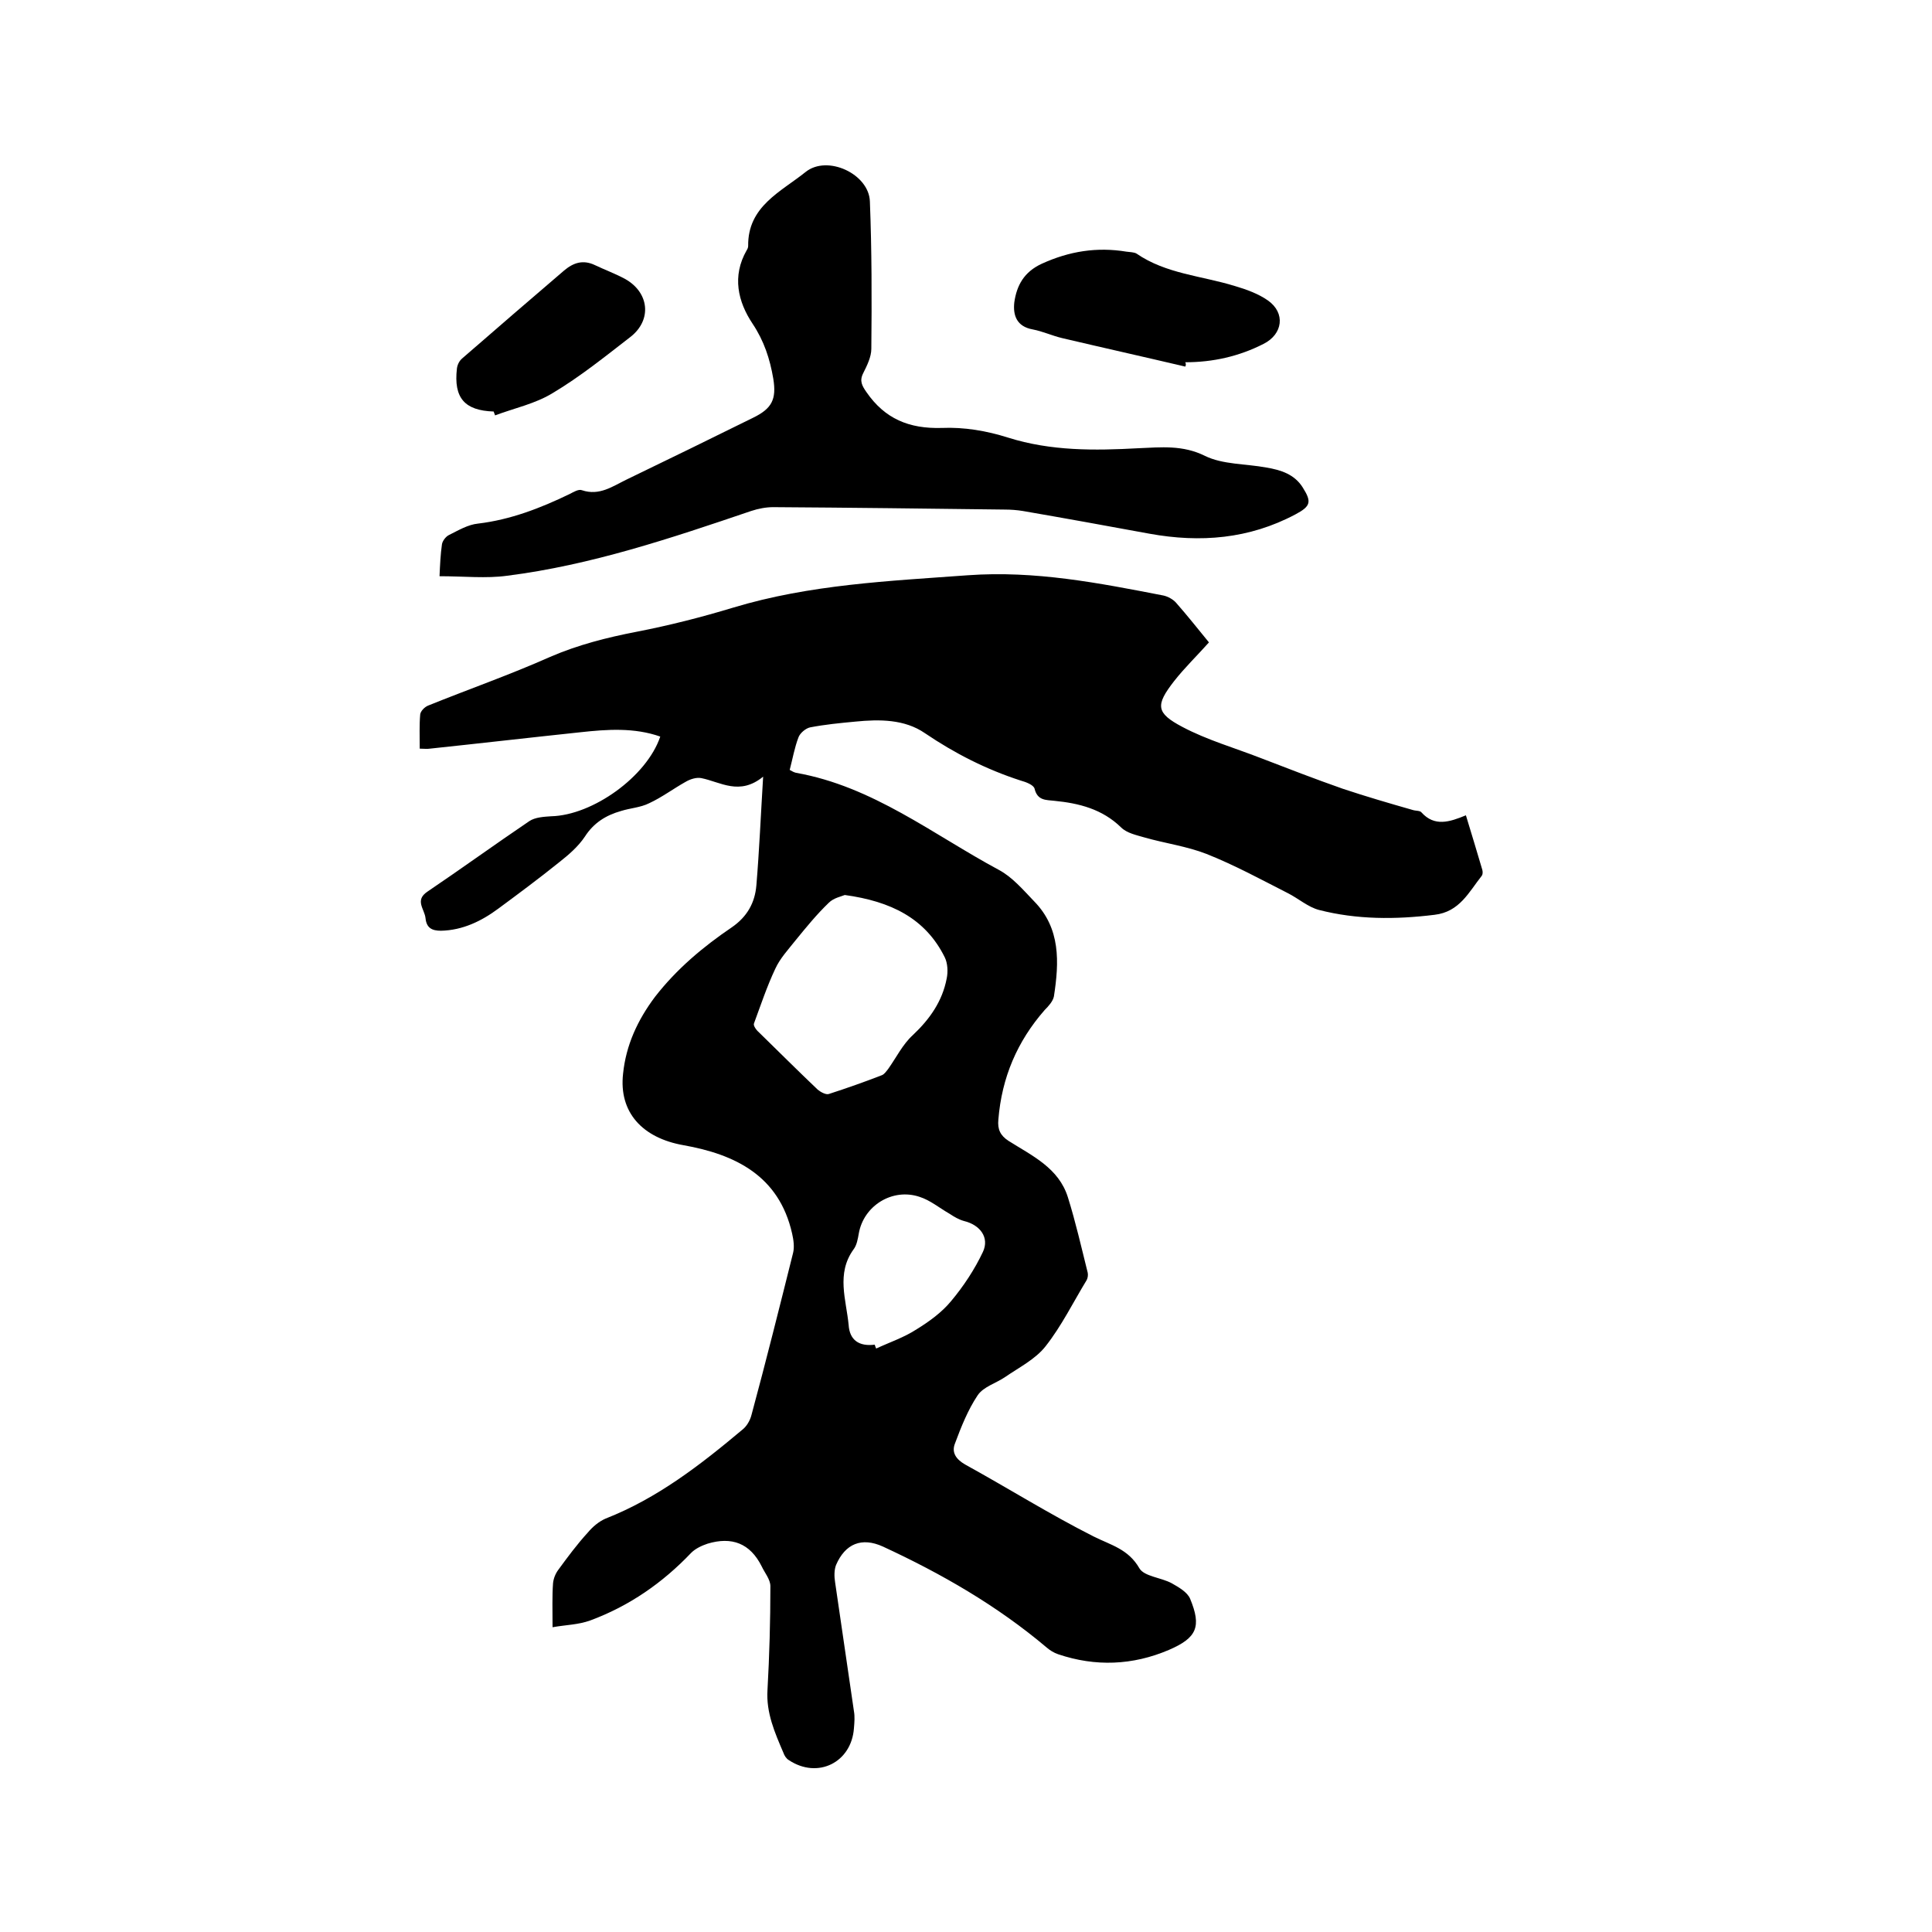 <svg enable-background="new 0 0 400 400" viewBox="0 0 400 400" xmlns="http://www.w3.org/2000/svg"><path d="m114.4 336.9c0-3.6-.1-6.4.1-9.1.1-1 .5-2 1.1-2.8 1.9-2.6 3.9-5.3 6.1-7.7 1-1.2 2.3-2.3 3.7-2.9 10.7-4.2 19.6-11.1 28.3-18.4.9-.7 1.6-1.9 1.9-3.1 3-11.1 5.8-22.3 8.6-33.5.3-1.2.1-2.7-.2-4-2.7-12-11.8-16.4-22.5-18.3-8.5-1.5-13.4-6.8-12.5-14.8.6-5.9 3-11.1 6.6-15.9 4.5-5.8 10-10.4 15.9-14.4 3.2-2.2 4.8-5.1 5.1-8.7.6-7.2.9-14.3 1.4-22.5-4.9 4-8.8 1.1-12.8.3-1-.2-2.3.2-3.3.8-2.5 1.4-4.9 3.2-7.5 4.4-1.8.9-3.9 1-5.8 1.6-3.2.9-5.7 2.5-7.5 5.3-1.4 2.1-3.4 3.8-5.3 5.3-4.1 3.3-8.4 6.5-12.6 9.6-3.5 2.6-7.4 4.5-11.9 4.6-1.9 0-3-.6-3.2-2.6-.2-1.9-2.3-3.7.4-5.5 7.1-4.8 14-9.8 21.1-14.6 1.2-.8 3-.9 4.5-1 8.6-.2 19.8-8.2 22.6-16.5-5.4-1.9-11-1.5-16.5-.9-10.4 1.1-20.8 2.3-31.2 3.4-.6.1-1.2 0-2.1 0 0-2.5-.1-4.9.1-7.1.1-.7.9-1.5 1.6-1.8 8.4-3.4 17-6.4 25.3-10.1 5.8-2.5 11.7-4 17.9-5.2 6.7-1.3 13.4-3 20-5 15.9-4.8 32.2-5.5 48.6-6.7 13.9-1 27.1 1.6 40.5 4.2.9.2 2 .8 2.6 1.5 2.3 2.6 4.5 5.4 6.8 8.2-2.4 2.7-5 5.2-7.2 8-3.9 5-3.8 6.6 1.7 9.5 5.1 2.7 10.7 4.3 16.1 6.4 5.7 2.2 11.4 4.4 17.1 6.4 4.8 1.6 9.6 3 14.5 4.4.6.2 1.5.1 1.8.5 2.7 3 5.8 2 9.2.6 1.2 3.9 2.3 7.6 3.4 11.3.1.4.1.9-.1 1.2-2.7 3.4-4.6 7.5-9.8 8.1-8.1 1-16.1 1-23.9-1-2.3-.6-4.3-2.4-6.5-3.5-5.5-2.8-11-5.8-16.8-8.1-4.1-1.6-8.6-2.2-12.8-3.4-1.7-.5-3.7-.9-4.9-2.1-3.9-3.8-8.7-5-13.8-5.5-1.7-.2-3.5 0-4.1-2.5-.2-.8-1.8-1.4-2.9-1.7-7.1-2.3-13.6-5.6-19.8-9.8-4.2-2.9-9.4-2.9-14.4-2.4-3.2.3-6.3.6-9.4 1.2-.9.2-2.1 1.2-2.4 2.1-.8 2.1-1.2 4.4-1.8 6.7.5.3.9.5 1.3.6 15.9 2.8 28.4 12.8 42 20.1 2.8 1.5 5 4.1 7.3 6.5 5.5 5.6 5.2 12.6 4.1 19.7-.2 1-1.1 2-1.9 2.8-5.7 6.5-8.9 14-9.6 22.7-.2 2 .4 3.3 2.1 4.4 4.9 3.1 10.4 5.6 12.3 11.7 1.6 5.1 2.8 10.4 4.1 15.6.1.5 0 1.1-.2 1.5-2.8 4.6-5.2 9.5-8.5 13.7-2.1 2.7-5.5 4.4-8.4 6.4-1.9 1.3-4.5 2-5.7 3.8-2 3-3.4 6.5-4.7 10-.7 1.8.2 3.2 2.1 4.3 8.9 4.9 17.5 10.3 26.6 14.9 3.6 1.8 7.2 2.6 9.5 6.6 1 1.7 4.5 1.9 6.7 3.1 1.4.8 3.2 1.8 3.8 3.2 2.4 5.8 1.4 8.1-4.4 10.6-7.5 3.2-15.2 3.5-22.9.9-.9-.3-1.7-.8-2.4-1.4-10.3-8.7-21.8-15.3-33.9-20.9-4.4-2-7.8-.6-9.7 3.8-.4 1-.4 2.4-.2 3.6 1.3 8.9 2.6 17.8 3.9 26.7.2 1.1.1 2.3 0 3.5-.5 7.1-7.5 10.6-13.5 6.6-.5-.3-.9-.9-1.1-1.5-1.8-4.2-3.6-8.3-3.3-13 .4-7.2.6-14.3.6-21.5 0-1.4-1.2-2.8-1.8-4.1-2.4-4.8-6.2-6.2-11.2-4.7-1.2.4-2.5 1-3.4 1.9-5.9 6.2-12.8 11-20.9 14-2.5.9-5 .9-7.8 1.4zm60.5-151.6c-.7.3-2.3.6-3.3 1.6-2.5 2.4-4.7 5.1-6.9 7.8-1.5 1.9-3.2 3.7-4.2 5.9-1.7 3.6-3 7.5-4.4 11.3-.2.5.6 1.5 1.2 2 4 3.9 8 7.9 12 11.7.6.5 1.7 1.1 2.3.9 3.7-1.2 7.4-2.5 11-3.9.5-.2.9-.8 1.3-1.3 1.7-2.4 3-5.1 5.1-7 3.5-3.3 6.1-7 7-11.7.3-1.4.2-3.2-.4-4.4-4-8.1-11.2-11.6-20.7-12.9zm6.2 93.1c.1.3.2.6.3.8 2.8-1.3 5.8-2.3 8.4-4 2.6-1.6 5.2-3.5 7.1-5.8 2.6-3.1 4.9-6.6 6.6-10.2 1.4-3-.6-5.6-3.9-6.4-1.1-.3-2.1-.9-3-1.5-2.1-1.2-4-2.8-6.2-3.5-5.6-1.9-11.6 1.8-12.6 7.6-.2 1.1-.4 2.4-1.1 3.3-3.6 5-1.5 10.4-1 15.6.2 3.2 2.2 4.5 5.4 4.1z"/><path d="m91 119.3c.1-2.3.2-4.5.5-6.6.1-.7.8-1.6 1.4-1.9 2-1 4-2.2 6.1-2.4 6.7-.8 12.9-3.2 18.9-6.1.8-.4 1.9-1.1 2.6-.8 3.6 1.2 6.3-.8 9.2-2.2 8.7-4.2 17.5-8.5 26.2-12.8 3.9-1.9 4.9-3.8 4.2-8.1-.7-4.1-1.9-7.8-4.3-11.4-3-4.5-4.3-9.8-1.2-15.2.2-.3.3-.6.3-.9-.1-8.2 6.8-11.2 11.9-15.3 4.5-3.6 13.1.4 13.3 6.1.4 10.1.4 20.3.3 30.5 0 1.7-.9 3.5-1.7 5.1s-.2 2.6.7 3.9c3.8 5.5 8.8 7.6 15.6 7.4 4.6-.2 9.3.6 13.7 2 8.9 2.8 17.9 2.7 27 2.2 4.7-.2 9.2-.7 13.8 1.6 3.7 1.8 8.4 1.6 12.7 2.4 3 .5 5.8 1.4 7.5 4.1 1.9 3 1.7 3.9-1.5 5.6-9.6 5.1-19.7 5.9-30.2 4-8.7-1.6-17.5-3.2-26.2-4.7-1.2-.2-2.5-.3-3.8-.3-16-.2-32-.4-47.9-.5-1.5 0-3.1.3-4.6.8-16.5 5.6-33.1 11.2-50.5 13.4-4.3.6-9 .1-14 .1z"/><path d="m245.4 75.9c-8.5-2-17-3.9-25.5-5.9-2.1-.5-4-1.4-6.1-1.8-3.3-.6-4.1-2.9-3.8-5.6.5-3.5 2-6.3 5.7-8 5.7-2.6 11.4-3.5 17.5-2.5.7.1 1.6.1 2.1.4 6.1 4.2 13.5 4.6 20.3 6.7 2.4.7 4.9 1.6 6.9 3 3.7 2.6 3.1 7-.9 9-5.1 2.6-10.5 3.8-16.2 3.8.2.4.1.7 0 .9z"/><path d="m102.2 85.2c-6-.2-8.3-2.8-7.6-8.9.1-.8.5-1.6 1.1-2.1 7-6.1 14.1-12.2 21.1-18.2 1.9-1.6 3.9-2.3 6.4-1.1 2.1 1 4.3 1.8 6.3 2.9 4.9 2.8 5.5 8.4 1.1 11.9-5.3 4.1-10.5 8.3-16.2 11.7-3.6 2.2-7.9 3.1-11.9 4.6-.1-.3-.2-.5-.3-.8z"/></svg>